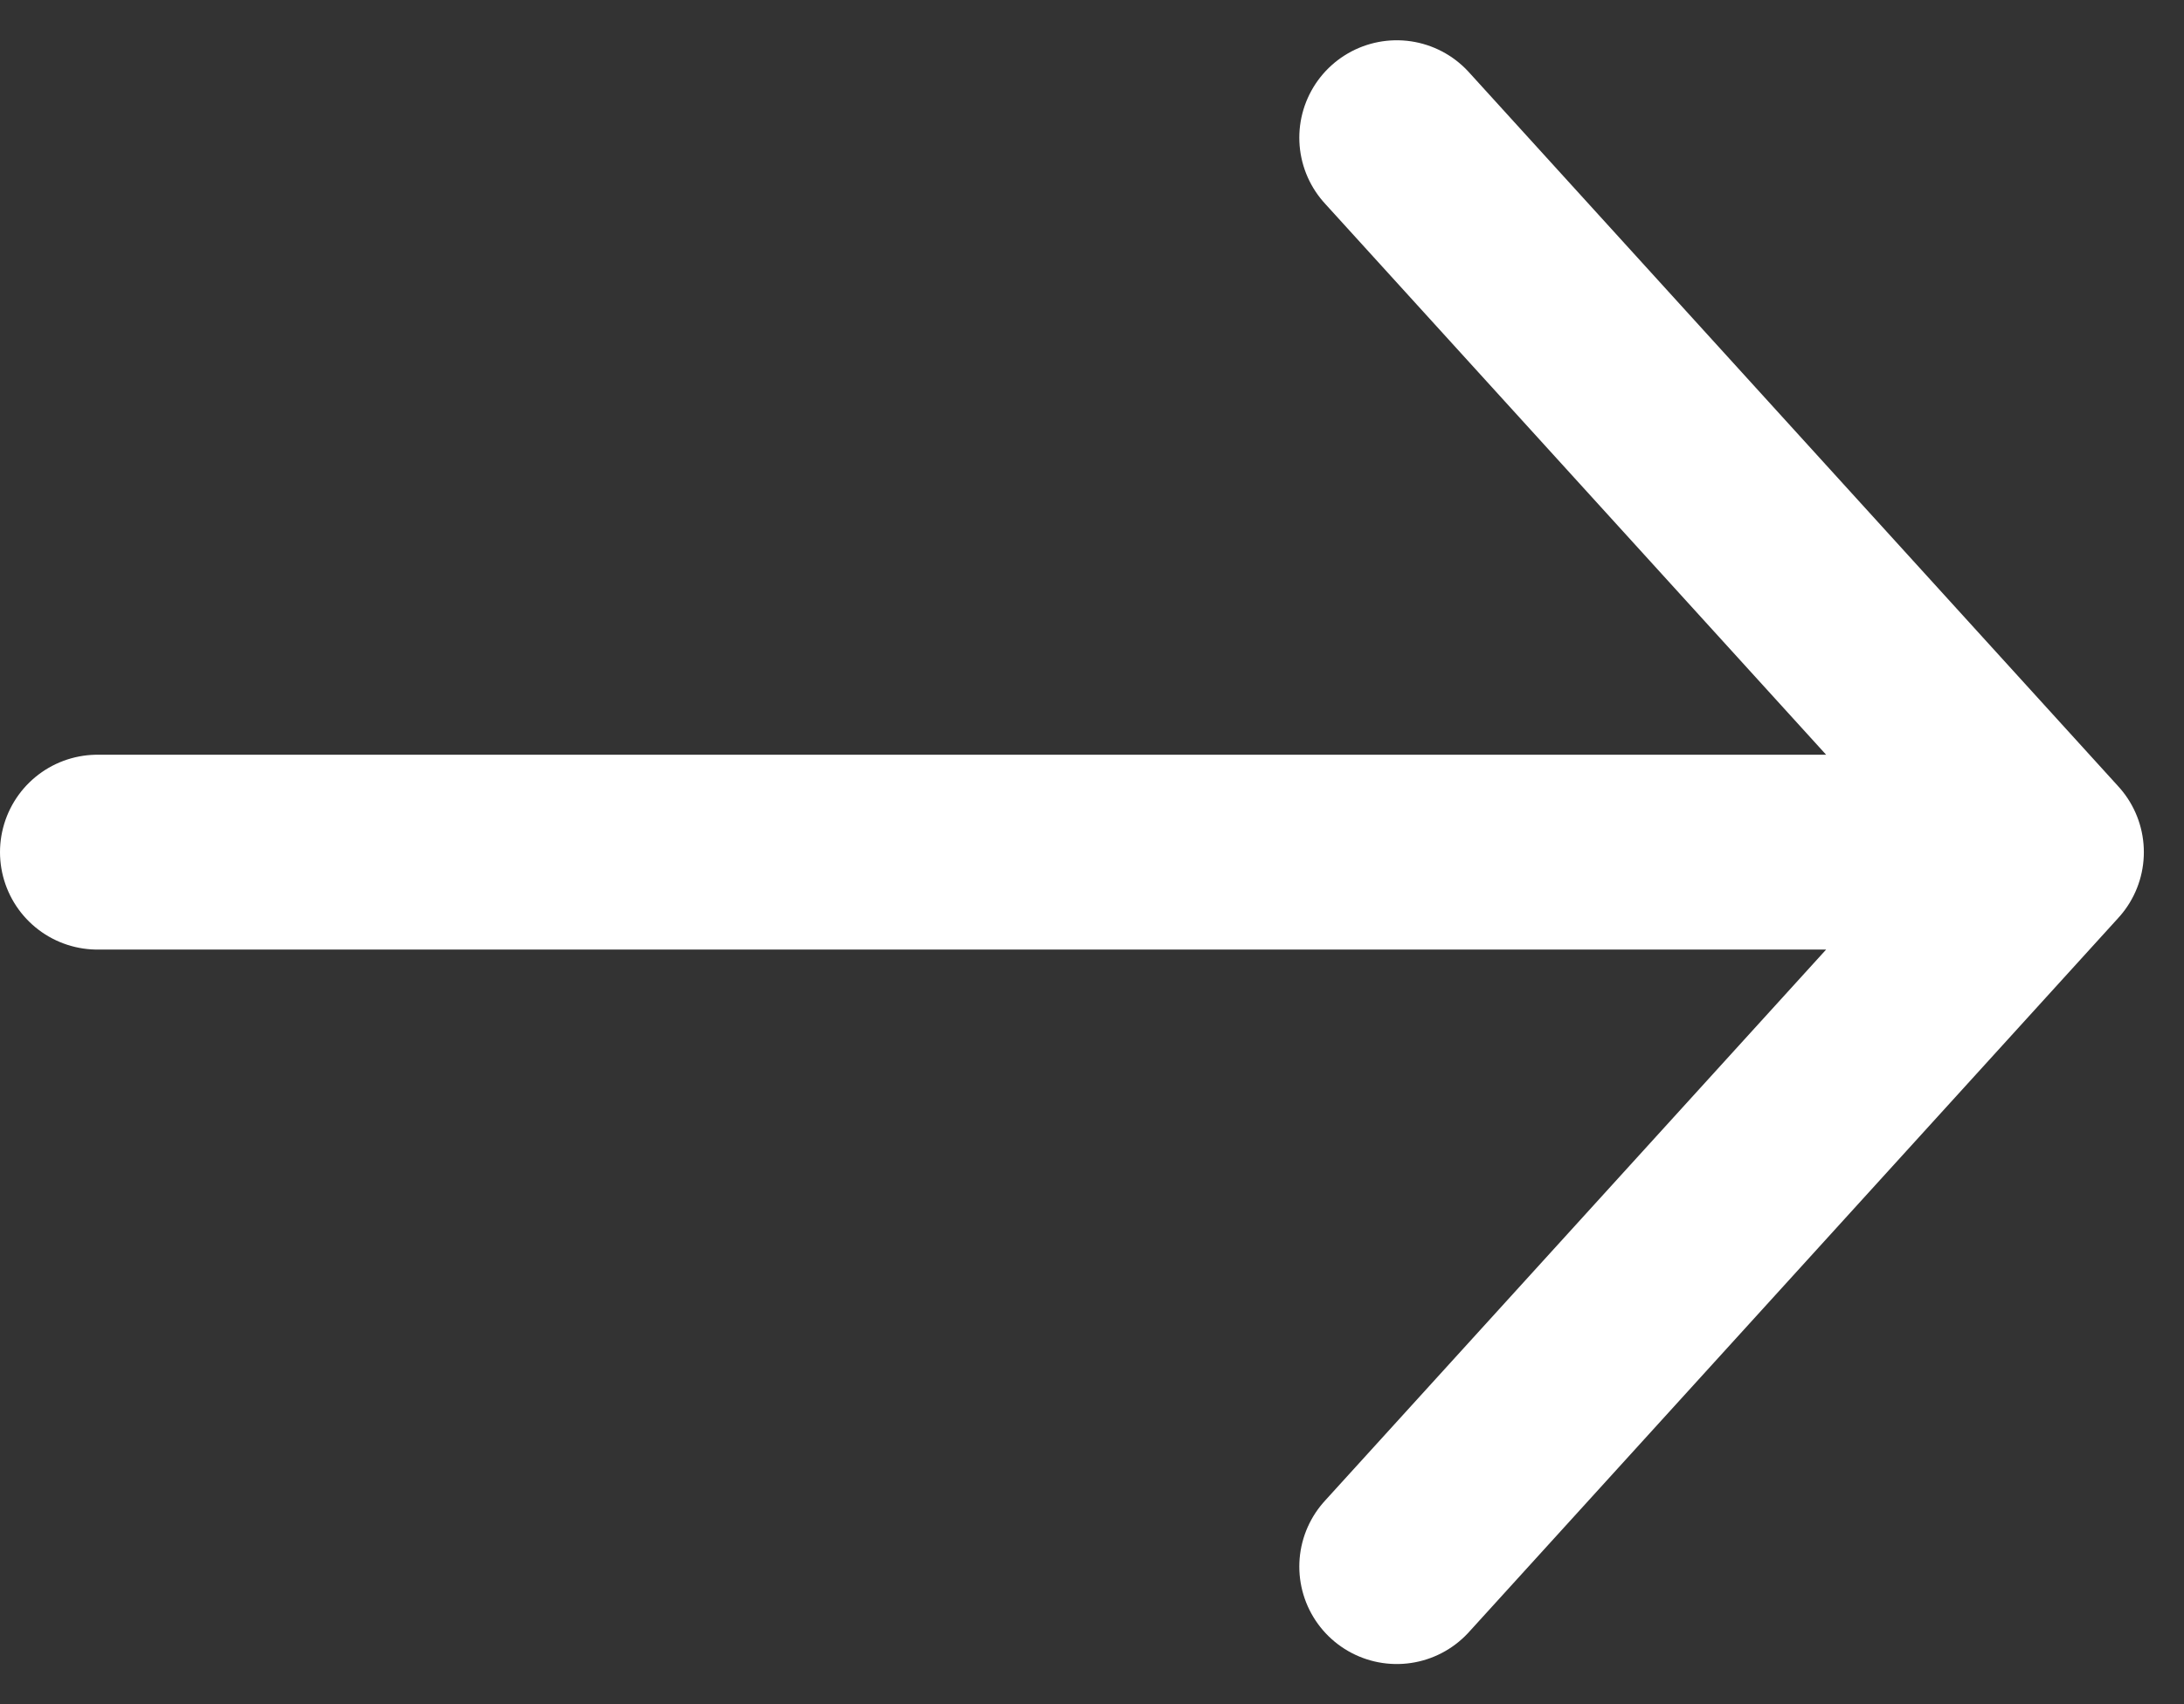 <svg xmlns="http://www.w3.org/2000/svg" width="16.809" height="13.119" viewBox="0 0 16.809 13.119"><rect x="0" y="0" width="16.809" height="13.119" fill="#333333" stroke="none"/><path id="Path_51192" data-name="Path 51192" d="M10,4.5,15,10m0,0-5,5.5M15,10H0" transform="translate(0.75 -3.44)" fill="none" stroke="#fff" stroke-linecap="round" stroke-linejoin="round" stroke-width="1.5"></path></svg>